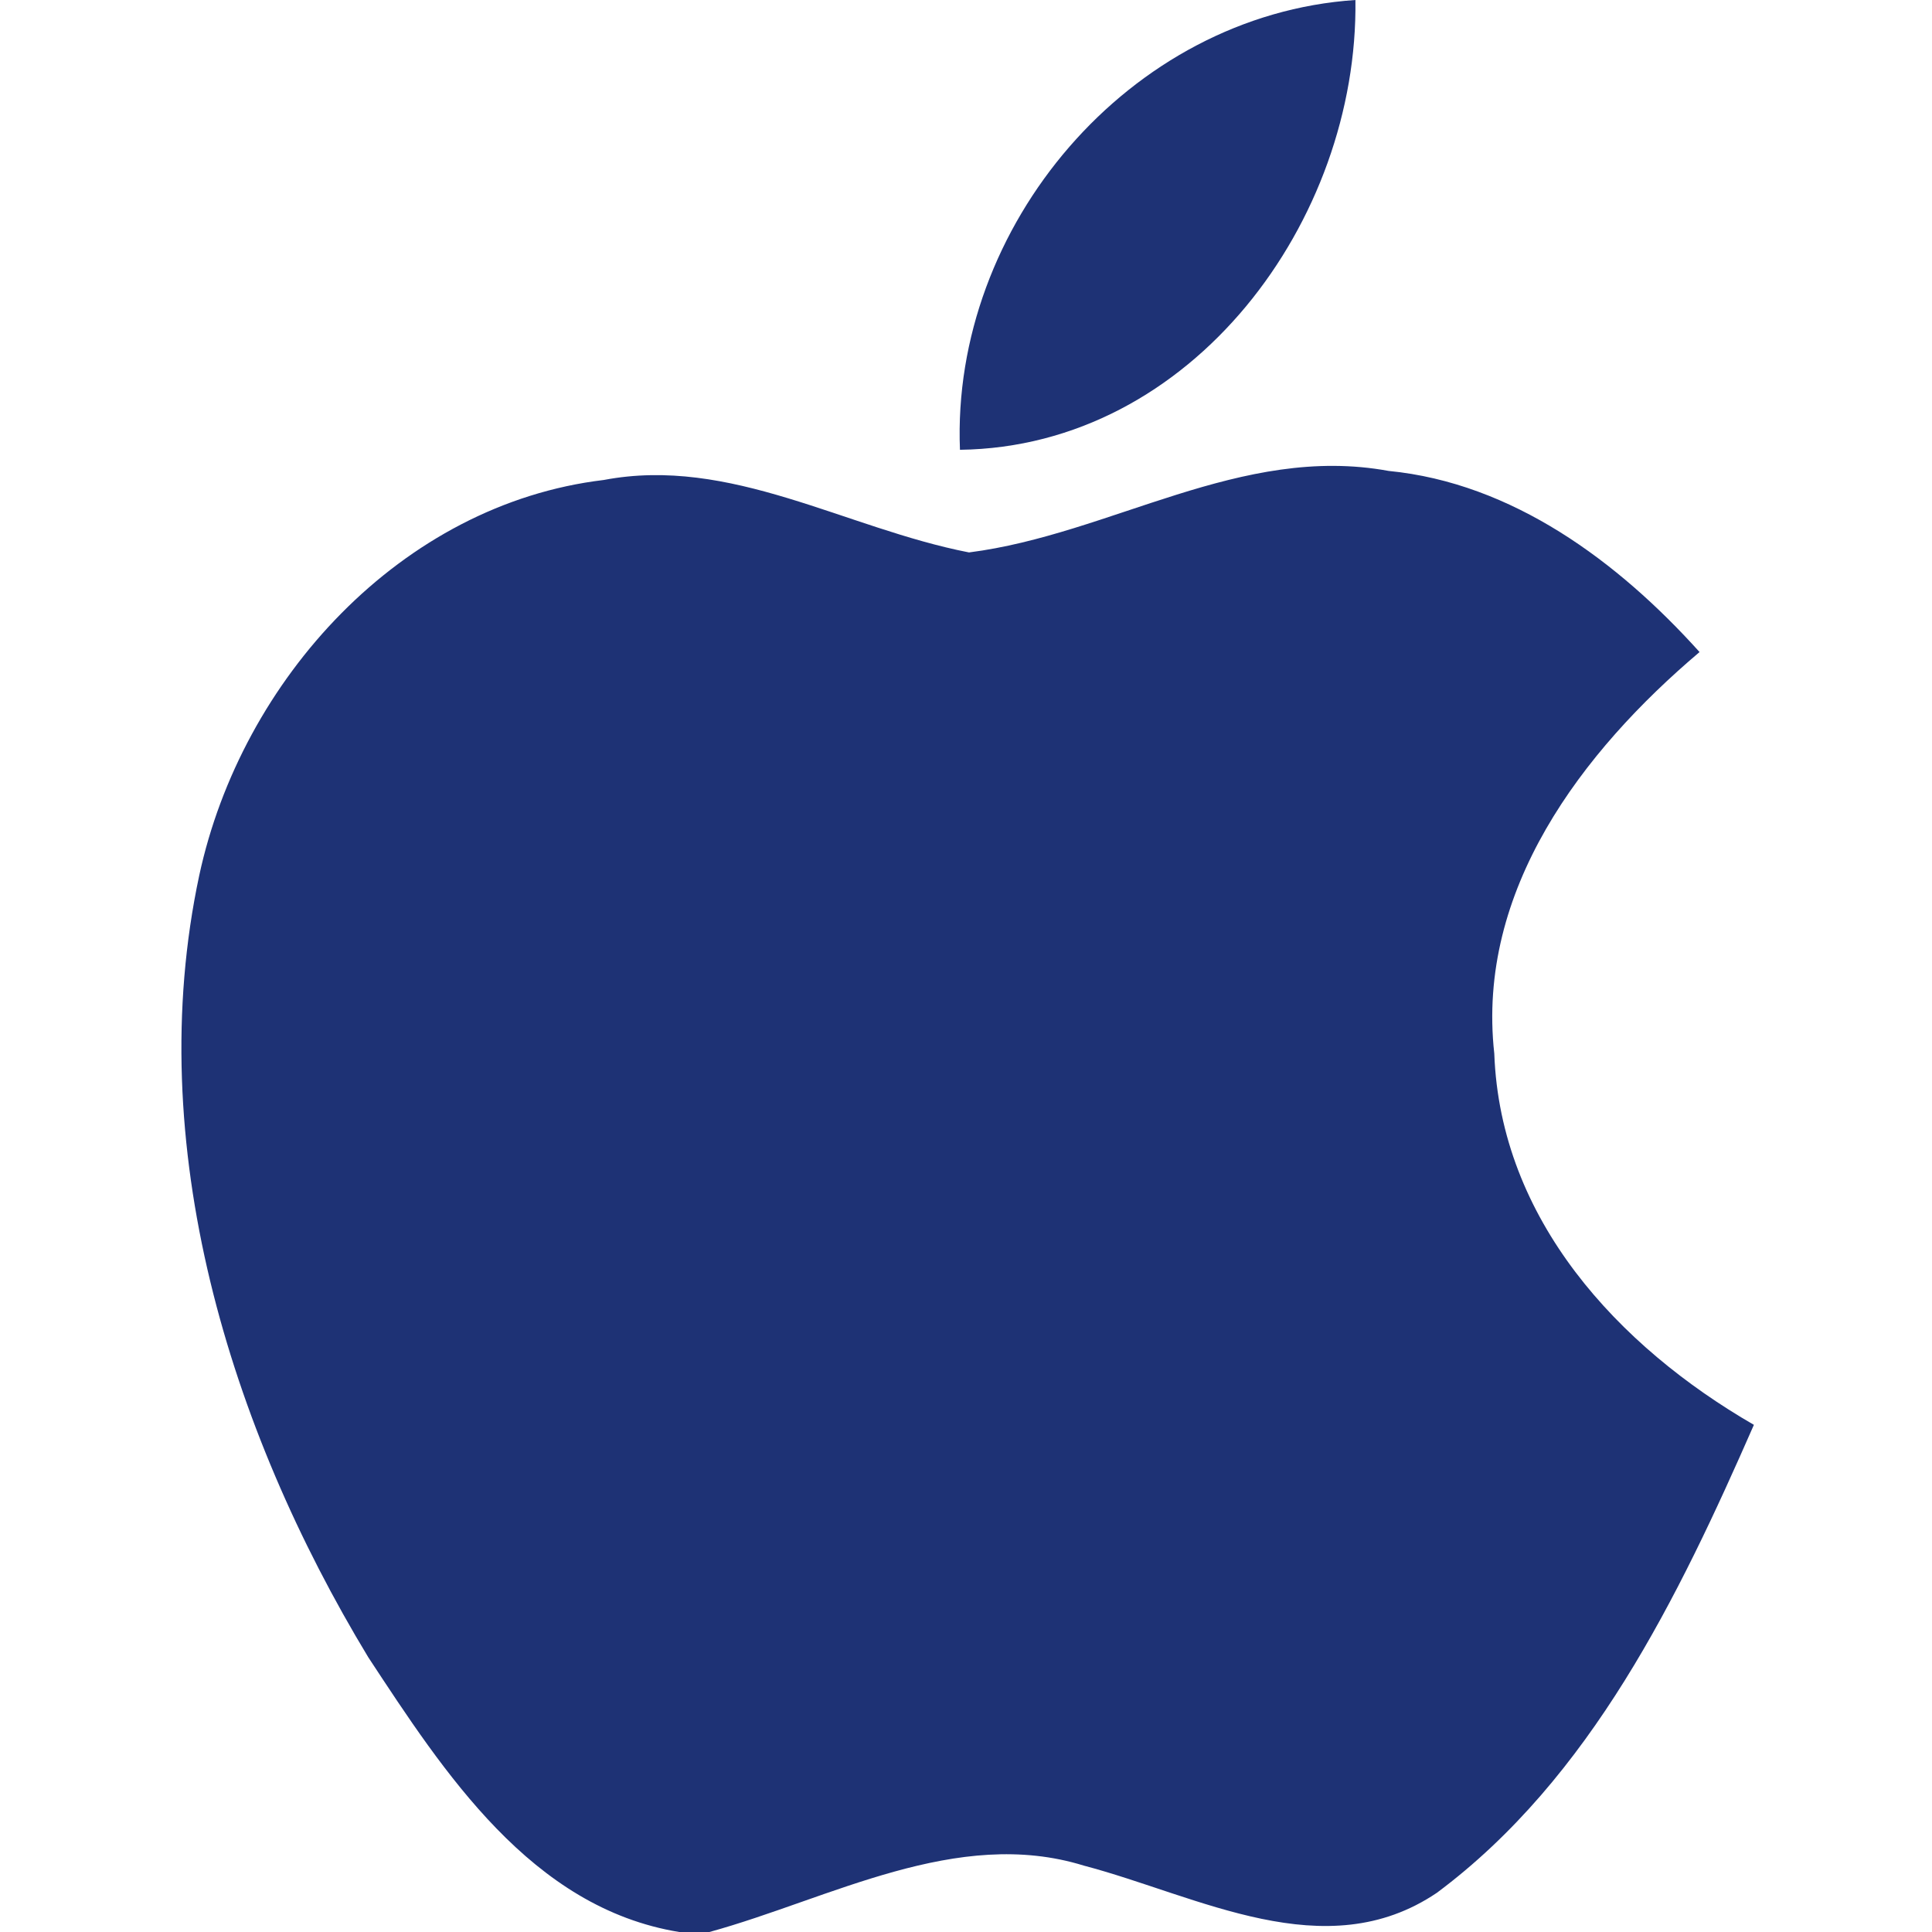 <svg version="1.2" xmlns="http://www.w3.org/2000/svg" viewBox="0 0 64 64" width="64" height="64">
	<title>apple</title>
	<style>
		.s0 { fill: #1e3275 } 
	</style>
	<g id="#000000ff">
		<path class="s0" d="m31.8 14.9c-0.3-7.4 5.6-14.4 13.1-14.9 0.1 7.3-5.4 14.8-13.1 14.9z"/>
		<path class="s0" d="m6.6 29c1.4-6.5 6.7-12.3 13.4-13.1 4.2-0.8 8 1.6 12.1 2.4 4.7-0.6 9-3.6 13.9-2.7 4.1 0.4 7.6 3 10.3 6-3.9 3.3-7.4 7.9-6.8 13.3 0.2 5.5 4.1 9.7 8.6 12.3-2.5 5.7-5.4 11.7-10.5 15.5-3.7 2.5-7.9 0.1-11.7-0.9-4.2-1.3-8.4 1.1-12.4 2.2h-1c-4.9-0.8-7.8-5.3-10.3-9.1-4.6-7.6-7.5-17-5.6-25.9z"/>
	</g>
</svg>